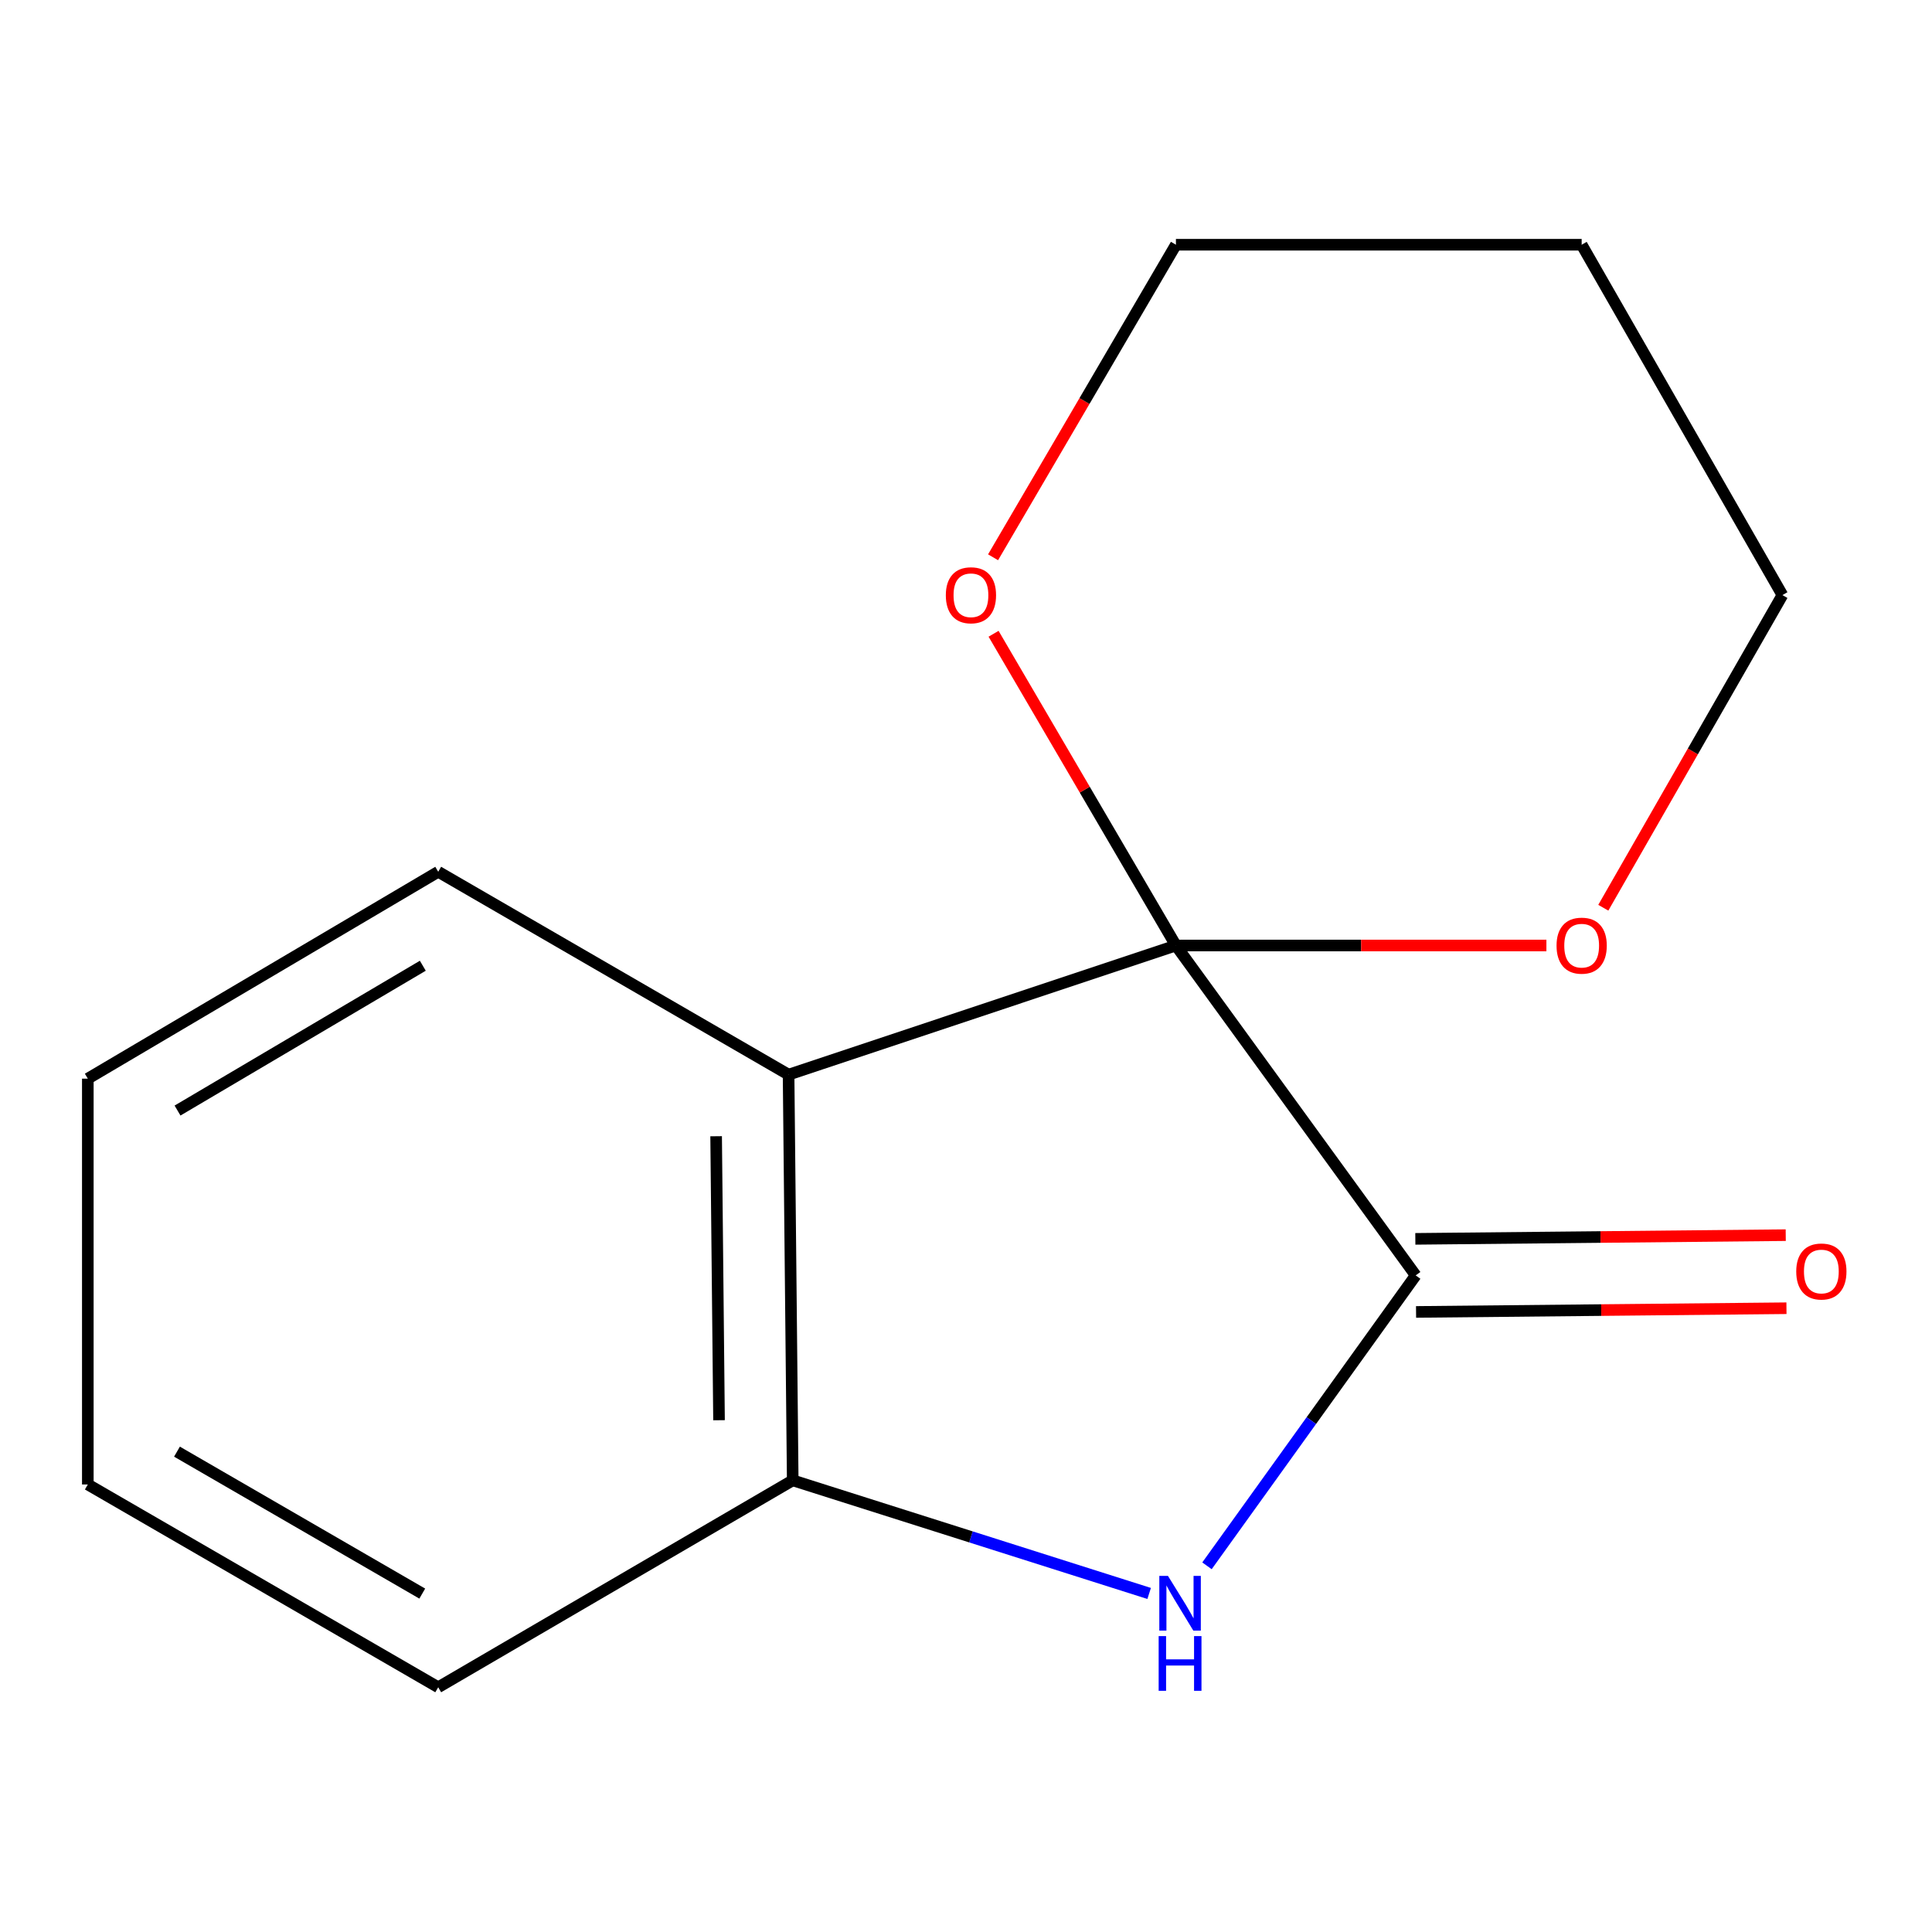 <?xml version='1.0' encoding='iso-8859-1'?>
<svg version='1.1' baseProfile='full'
              xmlns='http://www.w3.org/2000/svg'
                      xmlns:rdkit='http://www.rdkit.org/xml'
                      xmlns:xlink='http://www.w3.org/1999/xlink'
                  xml:space='preserve'
width='1000px' height='1000px' viewBox='0 0 1000 1000'>
<!-- END OF HEADER -->
<rect style='opacity:1.0;fill:#FFFFFF;stroke:none' width='1000' height='1000' x='0' y='0'> </rect>
<path class='bond-0' d='M 608.657,489.388 L 732.763,660.144' style='fill:none;fill-rule:evenodd;stroke:#000000;stroke-width:6px;stroke-linecap:butt;stroke-linejoin:miter;stroke-opacity:1' />
<path class='bond-1' d='M 608.657,489.388 L 408.168,556.232' style='fill:none;fill-rule:evenodd;stroke:#000000;stroke-width:6px;stroke-linecap:butt;stroke-linejoin:miter;stroke-opacity:1' />
<path class='bond-4' d='M 608.657,489.388 L 704.536,489.388' style='fill:none;fill-rule:evenodd;stroke:#000000;stroke-width:6px;stroke-linecap:butt;stroke-linejoin:miter;stroke-opacity:1' />
<path class='bond-4' d='M 704.536,489.388 L 800.416,489.388' style='fill:none;fill-rule:evenodd;stroke:#FF0000;stroke-width:6px;stroke-linecap:butt;stroke-linejoin:miter;stroke-opacity:1' />
<path class='bond-5' d='M 608.657,489.388 L 561.462,408.711' style='fill:none;fill-rule:evenodd;stroke:#000000;stroke-width:6px;stroke-linecap:butt;stroke-linejoin:miter;stroke-opacity:1' />
<path class='bond-5' d='M 561.462,408.711 L 514.268,328.034' style='fill:none;fill-rule:evenodd;stroke:#FF0000;stroke-width:6px;stroke-linecap:butt;stroke-linejoin:miter;stroke-opacity:1' />
<path class='bond-2' d='M 732.763,660.144 L 678.747,735.304' style='fill:none;fill-rule:evenodd;stroke:#000000;stroke-width:6px;stroke-linecap:butt;stroke-linejoin:miter;stroke-opacity:1' />
<path class='bond-2' d='M 678.747,735.304 L 624.732,810.464' style='fill:none;fill-rule:evenodd;stroke:#0000FF;stroke-width:6px;stroke-linecap:butt;stroke-linejoin:miter;stroke-opacity:1' />
<path class='bond-6' d='M 732.952,679.055 L 828.811,678.095' style='fill:none;fill-rule:evenodd;stroke:#000000;stroke-width:6px;stroke-linecap:butt;stroke-linejoin:miter;stroke-opacity:1' />
<path class='bond-6' d='M 828.811,678.095 L 924.669,677.136' style='fill:none;fill-rule:evenodd;stroke:#FF0000;stroke-width:6px;stroke-linecap:butt;stroke-linejoin:miter;stroke-opacity:1' />
<path class='bond-6' d='M 732.573,641.232 L 828.432,640.273' style='fill:none;fill-rule:evenodd;stroke:#000000;stroke-width:6px;stroke-linecap:butt;stroke-linejoin:miter;stroke-opacity:1' />
<path class='bond-6' d='M 828.432,640.273 L 924.291,639.314' style='fill:none;fill-rule:evenodd;stroke:#FF0000;stroke-width:6px;stroke-linecap:butt;stroke-linejoin:miter;stroke-opacity:1' />
<path class='bond-3' d='M 408.168,556.232 L 410.311,766.22' style='fill:none;fill-rule:evenodd;stroke:#000000;stroke-width:6px;stroke-linecap:butt;stroke-linejoin:miter;stroke-opacity:1' />
<path class='bond-3' d='M 370.667,588.116 L 372.167,735.107' style='fill:none;fill-rule:evenodd;stroke:#000000;stroke-width:6px;stroke-linecap:butt;stroke-linejoin:miter;stroke-opacity:1' />
<path class='bond-7' d='M 408.168,556.232 L 226.822,451.228' style='fill:none;fill-rule:evenodd;stroke:#000000;stroke-width:6px;stroke-linecap:butt;stroke-linejoin:miter;stroke-opacity:1' />
<path class='bond-15' d='M 594.802,824.771 L 502.557,795.495' style='fill:none;fill-rule:evenodd;stroke:#0000FF;stroke-width:6px;stroke-linecap:butt;stroke-linejoin:miter;stroke-opacity:1' />
<path class='bond-15' d='M 502.557,795.495 L 410.311,766.22' style='fill:none;fill-rule:evenodd;stroke:#000000;stroke-width:6px;stroke-linecap:butt;stroke-linejoin:miter;stroke-opacity:1' />
<path class='bond-9' d='M 410.311,766.22 L 226.822,873.325' style='fill:none;fill-rule:evenodd;stroke:#000000;stroke-width:6px;stroke-linecap:butt;stroke-linejoin:miter;stroke-opacity:1' />
<path class='bond-10' d='M 829.864,469.843 L 876.221,388.932' style='fill:none;fill-rule:evenodd;stroke:#FF0000;stroke-width:6px;stroke-linecap:butt;stroke-linejoin:miter;stroke-opacity:1' />
<path class='bond-10' d='M 876.221,388.932 L 922.577,308.021' style='fill:none;fill-rule:evenodd;stroke:#000000;stroke-width:6px;stroke-linecap:butt;stroke-linejoin:miter;stroke-opacity:1' />
<path class='bond-11' d='M 514.011,288.448 L 561.334,207.562' style='fill:none;fill-rule:evenodd;stroke:#FF0000;stroke-width:6px;stroke-linecap:butt;stroke-linejoin:miter;stroke-opacity:1' />
<path class='bond-11' d='M 561.334,207.562 L 608.657,126.675' style='fill:none;fill-rule:evenodd;stroke:#000000;stroke-width:6px;stroke-linecap:butt;stroke-linejoin:miter;stroke-opacity:1' />
<path class='bond-12' d='M 226.822,451.228 L 45.455,558.312' style='fill:none;fill-rule:evenodd;stroke:#000000;stroke-width:6px;stroke-linecap:butt;stroke-linejoin:miter;stroke-opacity:1' />
<path class='bond-12' d='M 218.847,499.861 L 91.89,574.82' style='fill:none;fill-rule:evenodd;stroke:#000000;stroke-width:6px;stroke-linecap:butt;stroke-linejoin:miter;stroke-opacity:1' />
<path class='bond-8' d='M 818.666,126.675 L 608.657,126.675' style='fill:none;fill-rule:evenodd;stroke:#000000;stroke-width:6px;stroke-linecap:butt;stroke-linejoin:miter;stroke-opacity:1' />
<path class='bond-14' d='M 818.666,126.675 L 922.577,308.021' style='fill:none;fill-rule:evenodd;stroke:#000000;stroke-width:6px;stroke-linecap:butt;stroke-linejoin:miter;stroke-opacity:1' />
<path class='bond-16' d='M 226.822,873.325 L 45.455,768.363' style='fill:none;fill-rule:evenodd;stroke:#000000;stroke-width:6px;stroke-linecap:butt;stroke-linejoin:miter;stroke-opacity:1' />
<path class='bond-16' d='M 218.563,824.844 L 91.606,751.37' style='fill:none;fill-rule:evenodd;stroke:#000000;stroke-width:6px;stroke-linecap:butt;stroke-linejoin:miter;stroke-opacity:1' />
<path class='bond-13' d='M 45.455,558.312 L 45.455,768.363' style='fill:none;fill-rule:evenodd;stroke:#000000;stroke-width:6px;stroke-linecap:butt;stroke-linejoin:miter;stroke-opacity:1' />
<path  class='atom-3' d='M 604.541 815.688
L 613.821 830.688
Q 614.741 832.168, 616.221 834.848
Q 617.701 837.528, 617.781 837.688
L 617.781 815.688
L 621.541 815.688
L 621.541 844.008
L 617.661 844.008
L 607.701 827.608
Q 606.541 825.688, 605.301 823.488
Q 604.101 821.288, 603.741 820.608
L 603.741 844.008
L 600.061 844.008
L 600.061 815.688
L 604.541 815.688
' fill='#0000FF'/>
<path  class='atom-3' d='M 599.721 846.84
L 603.561 846.84
L 603.561 858.88
L 618.041 858.88
L 618.041 846.84
L 621.881 846.84
L 621.881 875.16
L 618.041 875.16
L 618.041 862.08
L 603.561 862.08
L 603.561 875.16
L 599.721 875.16
L 599.721 846.84
' fill='#0000FF'/>
<path  class='atom-5' d='M 805.666 489.468
Q 805.666 482.668, 809.026 478.868
Q 812.386 475.068, 818.666 475.068
Q 824.946 475.068, 828.306 478.868
Q 831.666 482.668, 831.666 489.468
Q 831.666 496.348, 828.266 500.268
Q 824.866 504.148, 818.666 504.148
Q 812.426 504.148, 809.026 500.268
Q 805.666 496.388, 805.666 489.468
M 818.666 500.948
Q 822.986 500.948, 825.306 498.068
Q 827.666 495.148, 827.666 489.468
Q 827.666 483.908, 825.306 481.108
Q 822.986 478.268, 818.666 478.268
Q 814.346 478.268, 811.986 481.068
Q 809.666 483.868, 809.666 489.468
Q 809.666 495.188, 811.986 498.068
Q 814.346 500.948, 818.666 500.948
' fill='#FF0000'/>
<path  class='atom-6' d='M 489.56 308.101
Q 489.56 301.301, 492.92 297.501
Q 496.28 293.701, 502.56 293.701
Q 508.84 293.701, 512.2 297.501
Q 515.56 301.301, 515.56 308.101
Q 515.56 314.981, 512.16 318.901
Q 508.76 322.781, 502.56 322.781
Q 496.32 322.781, 492.92 318.901
Q 489.56 315.021, 489.56 308.101
M 502.56 319.581
Q 506.88 319.581, 509.2 316.701
Q 511.56 313.781, 511.56 308.101
Q 511.56 302.541, 509.2 299.741
Q 506.88 296.901, 502.56 296.901
Q 498.24 296.901, 495.88 299.701
Q 493.56 302.501, 493.56 308.101
Q 493.56 313.821, 495.88 316.701
Q 498.24 319.581, 502.56 319.581
' fill='#FF0000'/>
<path  class='atom-7' d='M 929.729 658.122
Q 929.729 651.322, 933.089 647.522
Q 936.449 643.722, 942.729 643.722
Q 949.009 643.722, 952.369 647.522
Q 955.729 651.322, 955.729 658.122
Q 955.729 665.002, 952.329 668.922
Q 948.929 672.802, 942.729 672.802
Q 936.489 672.802, 933.089 668.922
Q 929.729 665.042, 929.729 658.122
M 942.729 669.602
Q 947.049 669.602, 949.369 666.722
Q 951.729 663.802, 951.729 658.122
Q 951.729 652.562, 949.369 649.762
Q 947.049 646.922, 942.729 646.922
Q 938.409 646.922, 936.049 649.722
Q 933.729 652.522, 933.729 658.122
Q 933.729 663.842, 936.049 666.722
Q 938.409 669.602, 942.729 669.602
' fill='#FF0000'/>
</svg>
